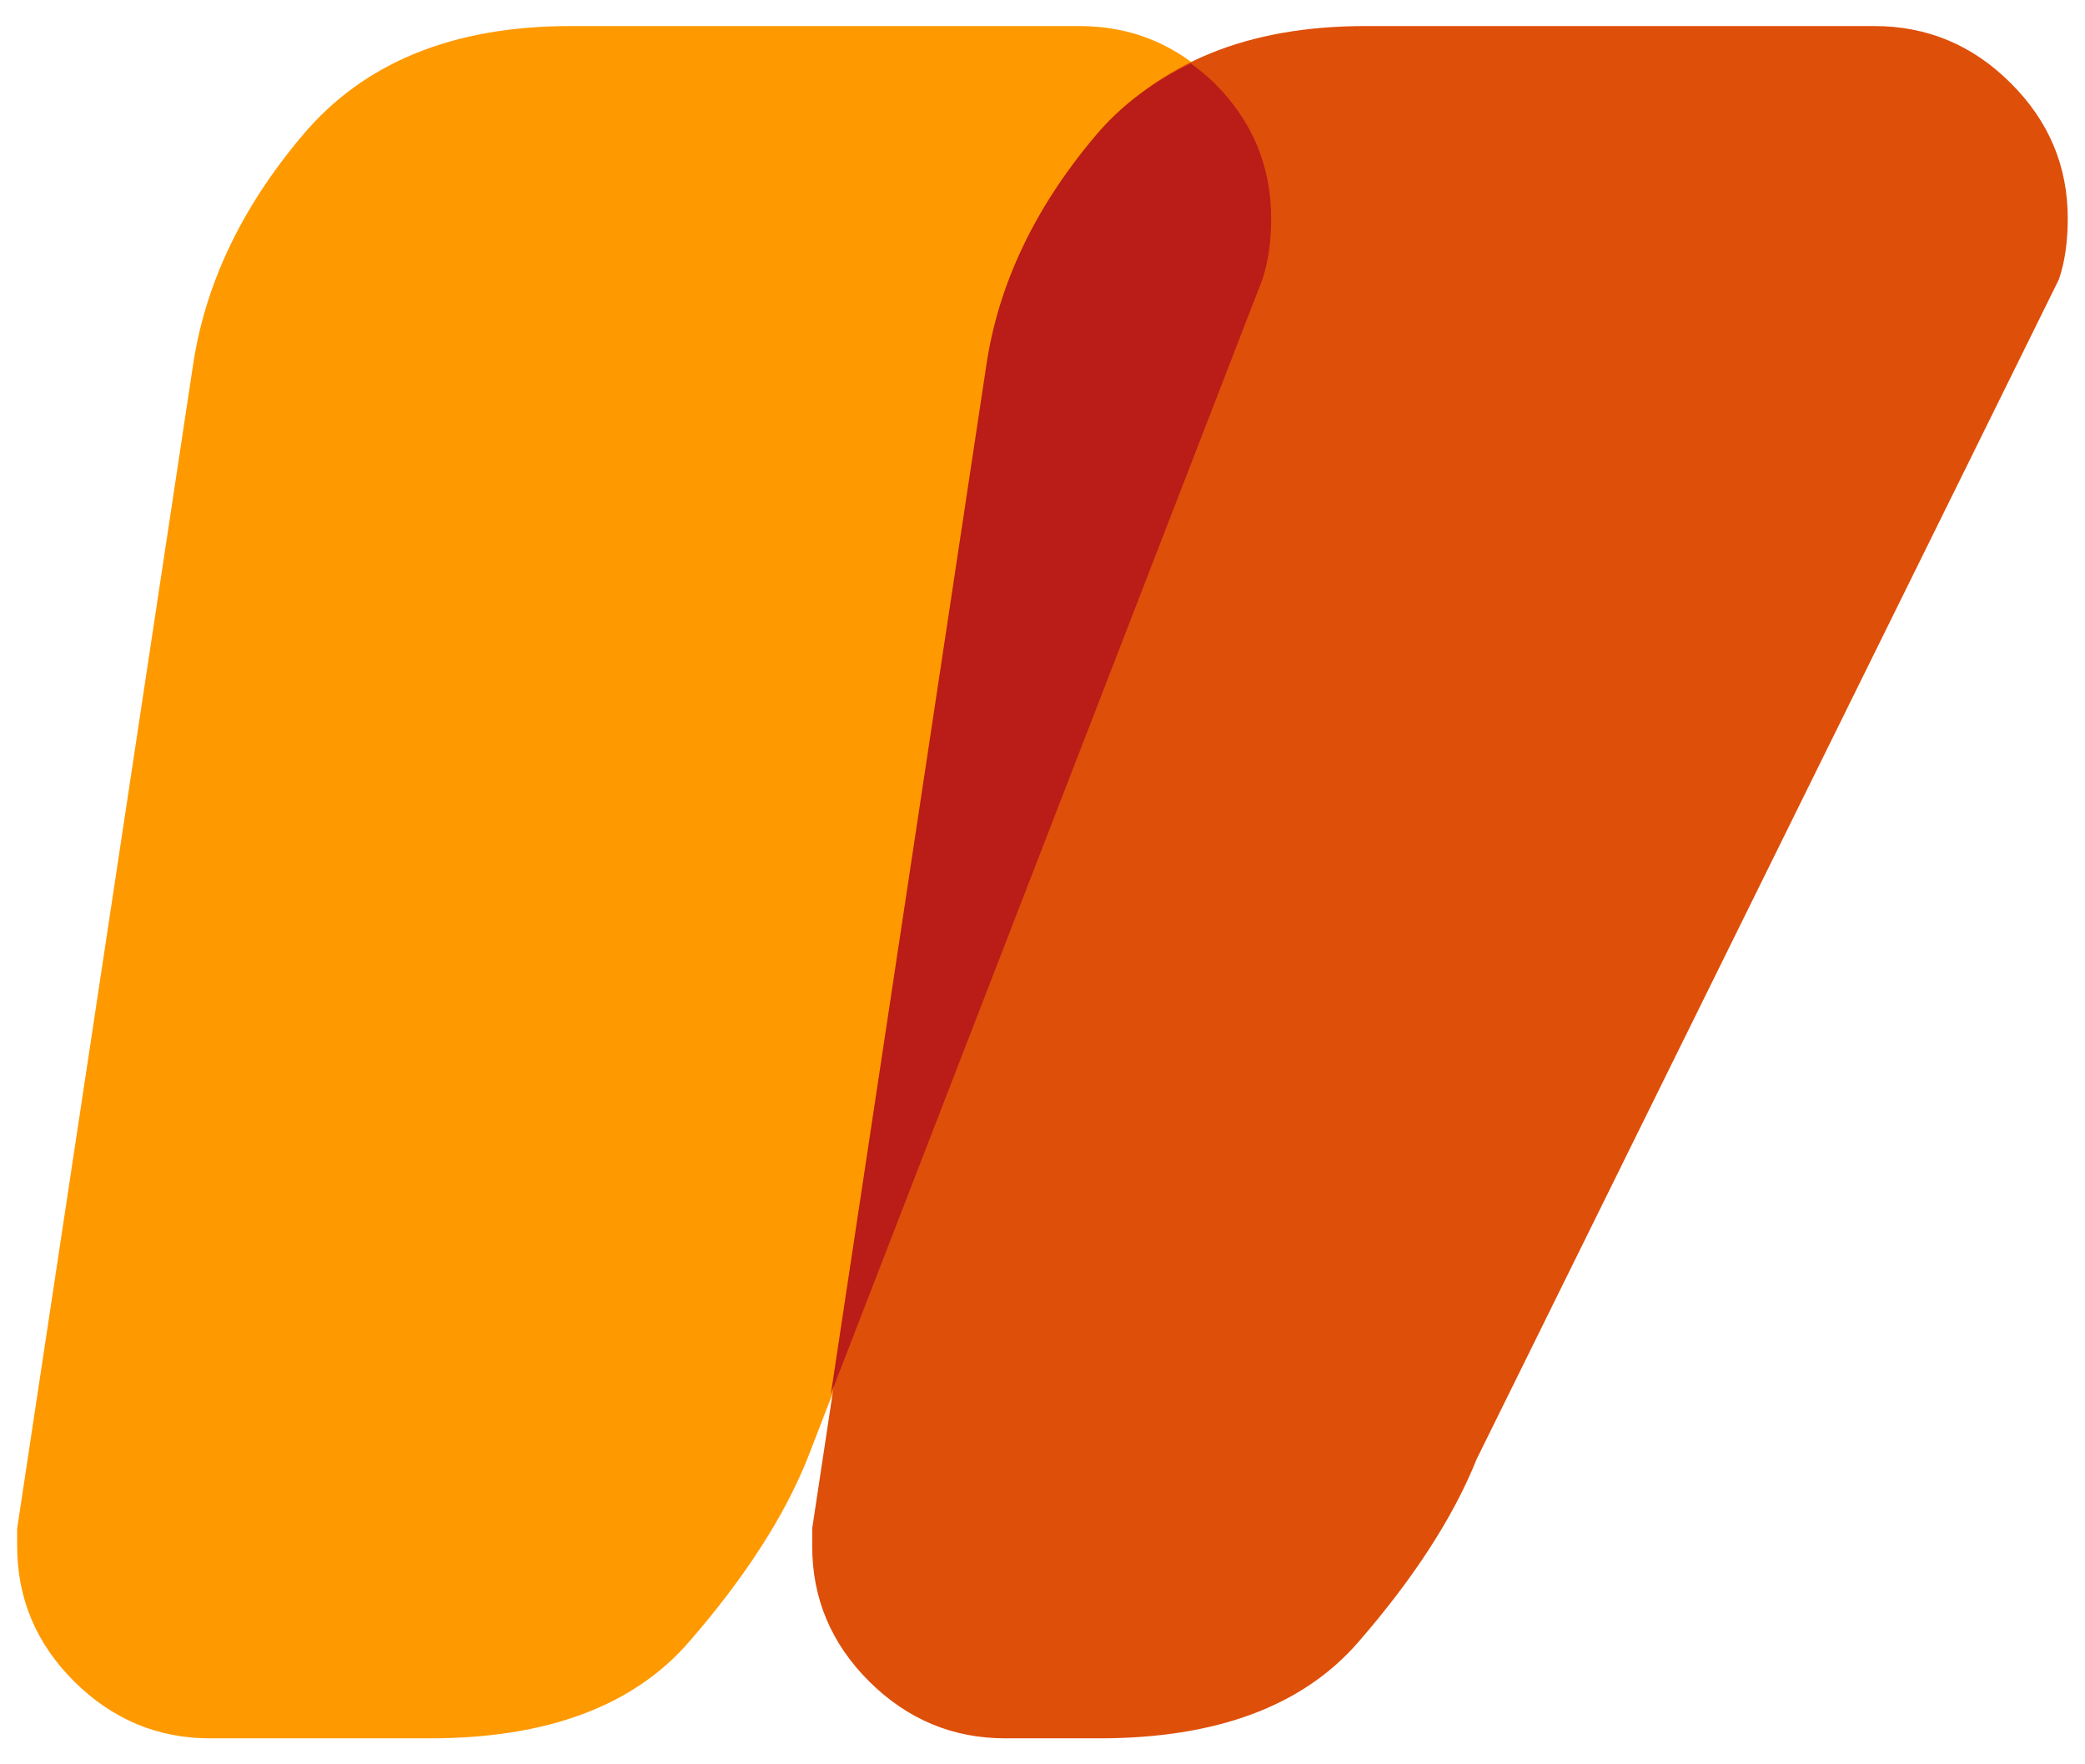 <?xml version="1.0" encoding="UTF-8"?>
<svg id="Layer_1" data-name="Layer 1" xmlns="http://www.w3.org/2000/svg" xmlns:xlink="http://www.w3.org/1999/xlink" viewBox="0 0 26 22">
  <defs>
    <style>
      .cls-1 {
        fill: none;
      }

      .cls-2 {
        fill: #de4f0a;
      }

      .cls-3 {
        fill: #ba1c17;
      }

      .cls-4 {
        fill: #f90;
      }

      .cls-5 {
        clip-path: url(#clippath-1);
      }

      .cls-6 {
        clip-path: url(#clippath);
      }
    </style>
    <clipPath id="clippath">
      <rect class="cls-1" x="949.881" y="-2259.522" width="216.213" height="892"/>
    </clipPath>
    <clipPath id="clippath-1">
      <rect class="cls-1" x="-485.186" y="-3205.724" width="2830.746" height="3254.516" transform="translate(318.276 148.487) rotate(-11)"/>
    </clipPath>
  </defs>
  <g class="cls-6">
    <g id="Mask_Group_6" data-name="Mask Group 6">
      <g id="Group_8" data-name="Group 8">
        <g class="cls-5">
          <g id="Group_7" data-name="Group 7">
            <path id="Path_2666" data-name="Path 2666" class="cls-4" d="M2533.821-746.191c-15.244-84.484-200.187-252.198-534.375-316.893-99.639-19.288-226.429-24.81-365.601-21.322-254.966,247.863-450.629,373.609-557.687,437.084-182.951,108.477-311.307,156.206-424.764,185.077-161.895,41.196-322.853,82.158-502.527,14.697-43.253-16.45-84.807-37.062-124.075-61.545-6.011,90.85,28.662,179.673,94.632,242.426,1.374,1.324,2.762,2.65,4.131,3.977C273.908-118.44,457.331-41.016,825.129,7.025c384.105,50.172,731.735-15.221,1230.112-253.943,457.481-219.145,497.862-392.441,478.58-499.273"/>
          </g>
        </g>
      </g>
    </g>
  </g>
  <g>
    <g>
      <path class="cls-4" d="M2.404,4.573c.148-1.016.602-1.979,1.369-2.886.765-.91,1.88-1.362,3.339-1.362h6.351c.656,0,1.222.237,1.696.709.477.472.711,1.036.711,1.689,0,.29-.036.544-.109.762l-5.693,14.705c-.29.723-.784,1.488-1.478,2.286s-1.769,1.2-3.23,1.2h-2.739c-.656,0-1.219-.237-1.696-.709-.474-.472-.711-1.036-.711-1.689v-.218L2.404,4.573Z"/>
      <path class="cls-2" d="M12.316,4.573c.148-1.016.602-1.979,1.369-2.886.767-.91,1.88-1.362,3.339-1.362h6.351c.656,0,1.224.237,1.696.709.477.472.714,1.036.714,1.689,0,.29-.036.544-.111.762l-7.258,14.705c-.29.723-.784,1.488-1.478,2.286-.692.798-1.769,1.2-3.23,1.2h-1.171c-.658,0-1.222-.237-1.698-.709-.474-.472-.711-1.036-.711-1.689v-.218l2.19-14.487Z"/>
    </g>
    <path class="cls-3" d="M10.359,17.388L15.742,3.484c.073-.218.109-.472.109-.762,0-.653-.235-1.217-.711-1.689-.093-.092-.192-.168-.292-.243-.452.222-.855.508-1.182.896-.767.907-1.222,1.87-1.369,2.886l-1.937,12.815Z"/>
  </g>
</svg>